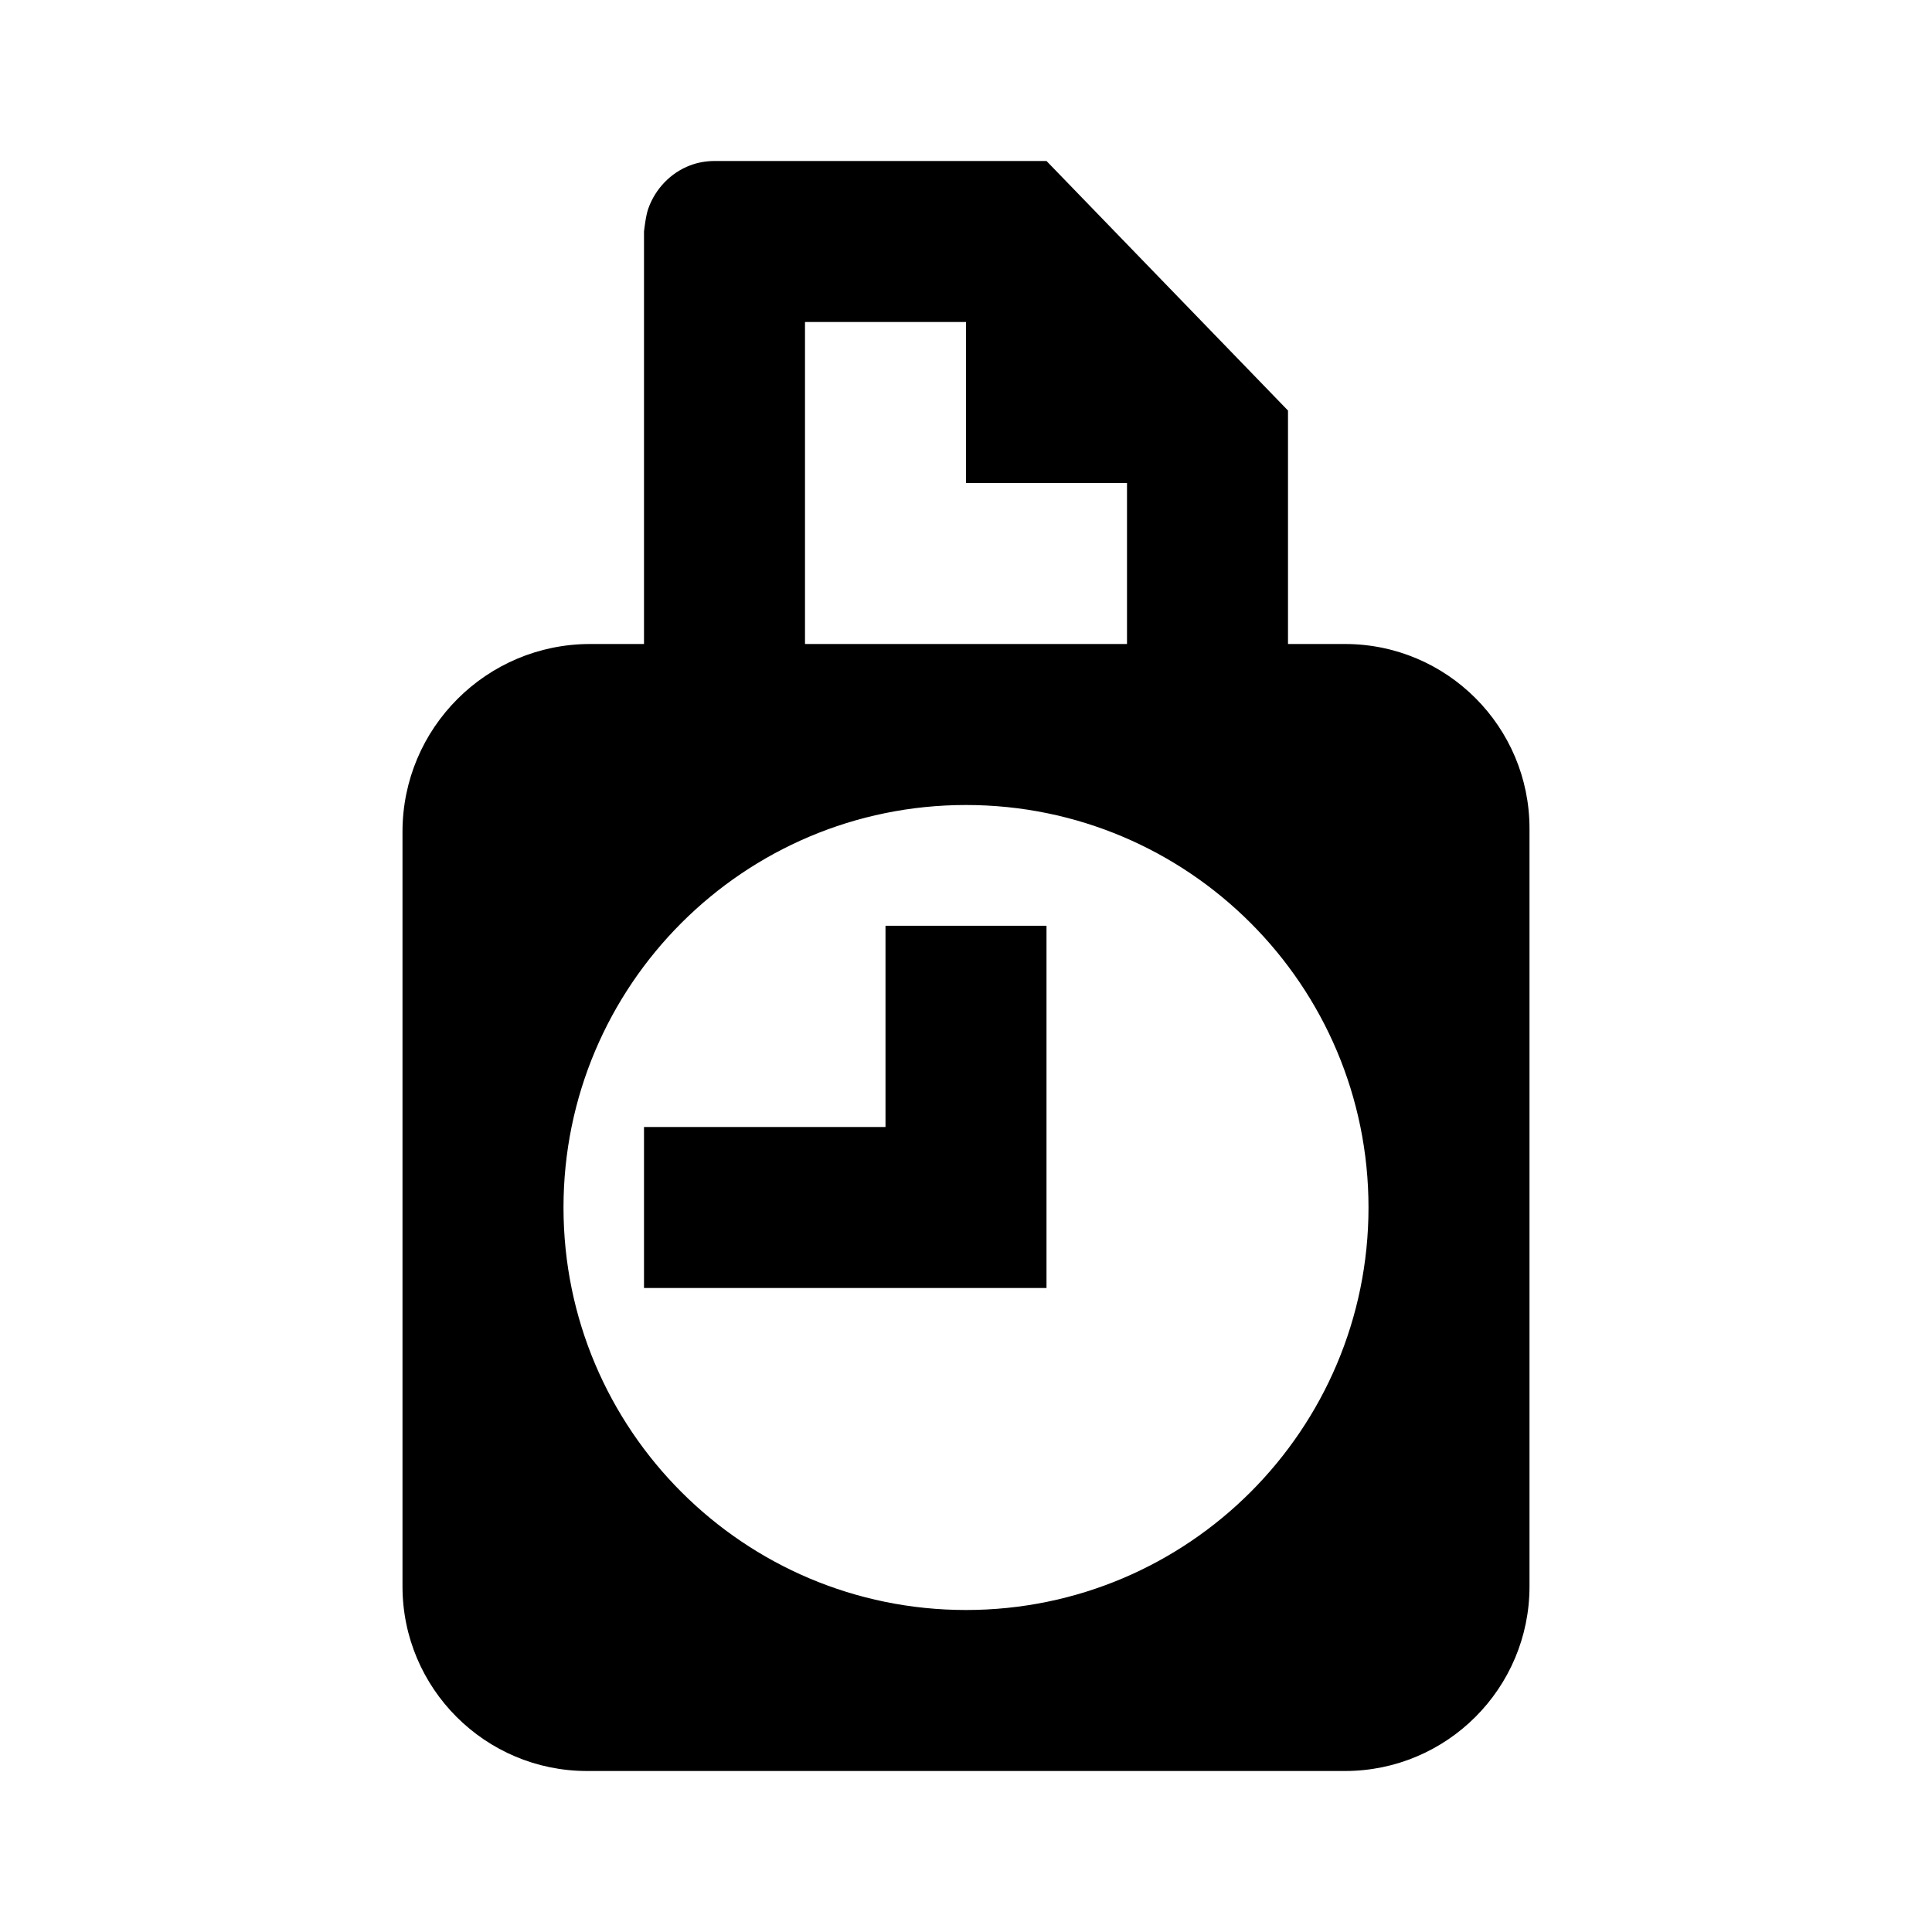 <?xml version="1.0"?>
<svg xmlns="http://www.w3.org/2000/svg" viewBox="0 0 24 24" fill-rule="evenodd" clip-rule="evenodd" stroke-linejoin="round" stroke-miterlimit="1.414">
    <path d="M 8.871 2 C 8.769 2.001 8.668 2.018 8.572 2.055 C 8.333 2.145 8.14 2.345 8.053 2.592 C 8.02 2.684 8 2.877 8 2.877 L 8 8 L 7.332 8 C 6.044 8 5 9.044 5 10.332 L 5 19.707 C 5 20.973 6.027 22 7.293 22 L 16.707 22 C 17.973 22 19 20.973 19 19.707 L 19 10.293 C 19 9.027 17.973 8 16.707 8 L 16 8 L 16 5.1 C 15 4.067 14 3.033 13 2 L 8.871 2 z M 10 4 L 12 4 L 12 6 L 14 6 L 14 8 L 10 8 L 10 4 z M 12 10 C 14.76 10 17 12.24 17 15 C 17 17.76 14.76 20 12 20 C 9.24 20 7 17.76 7 15 C 7 12.24 9.24 10 12 10 z M 11 11.5 L 11 14 L 8 14 L 8 16 L 11 16 L 12.75 16 L 13 16 L 13 11.5 L 11 11.5 z"/>
</svg>
